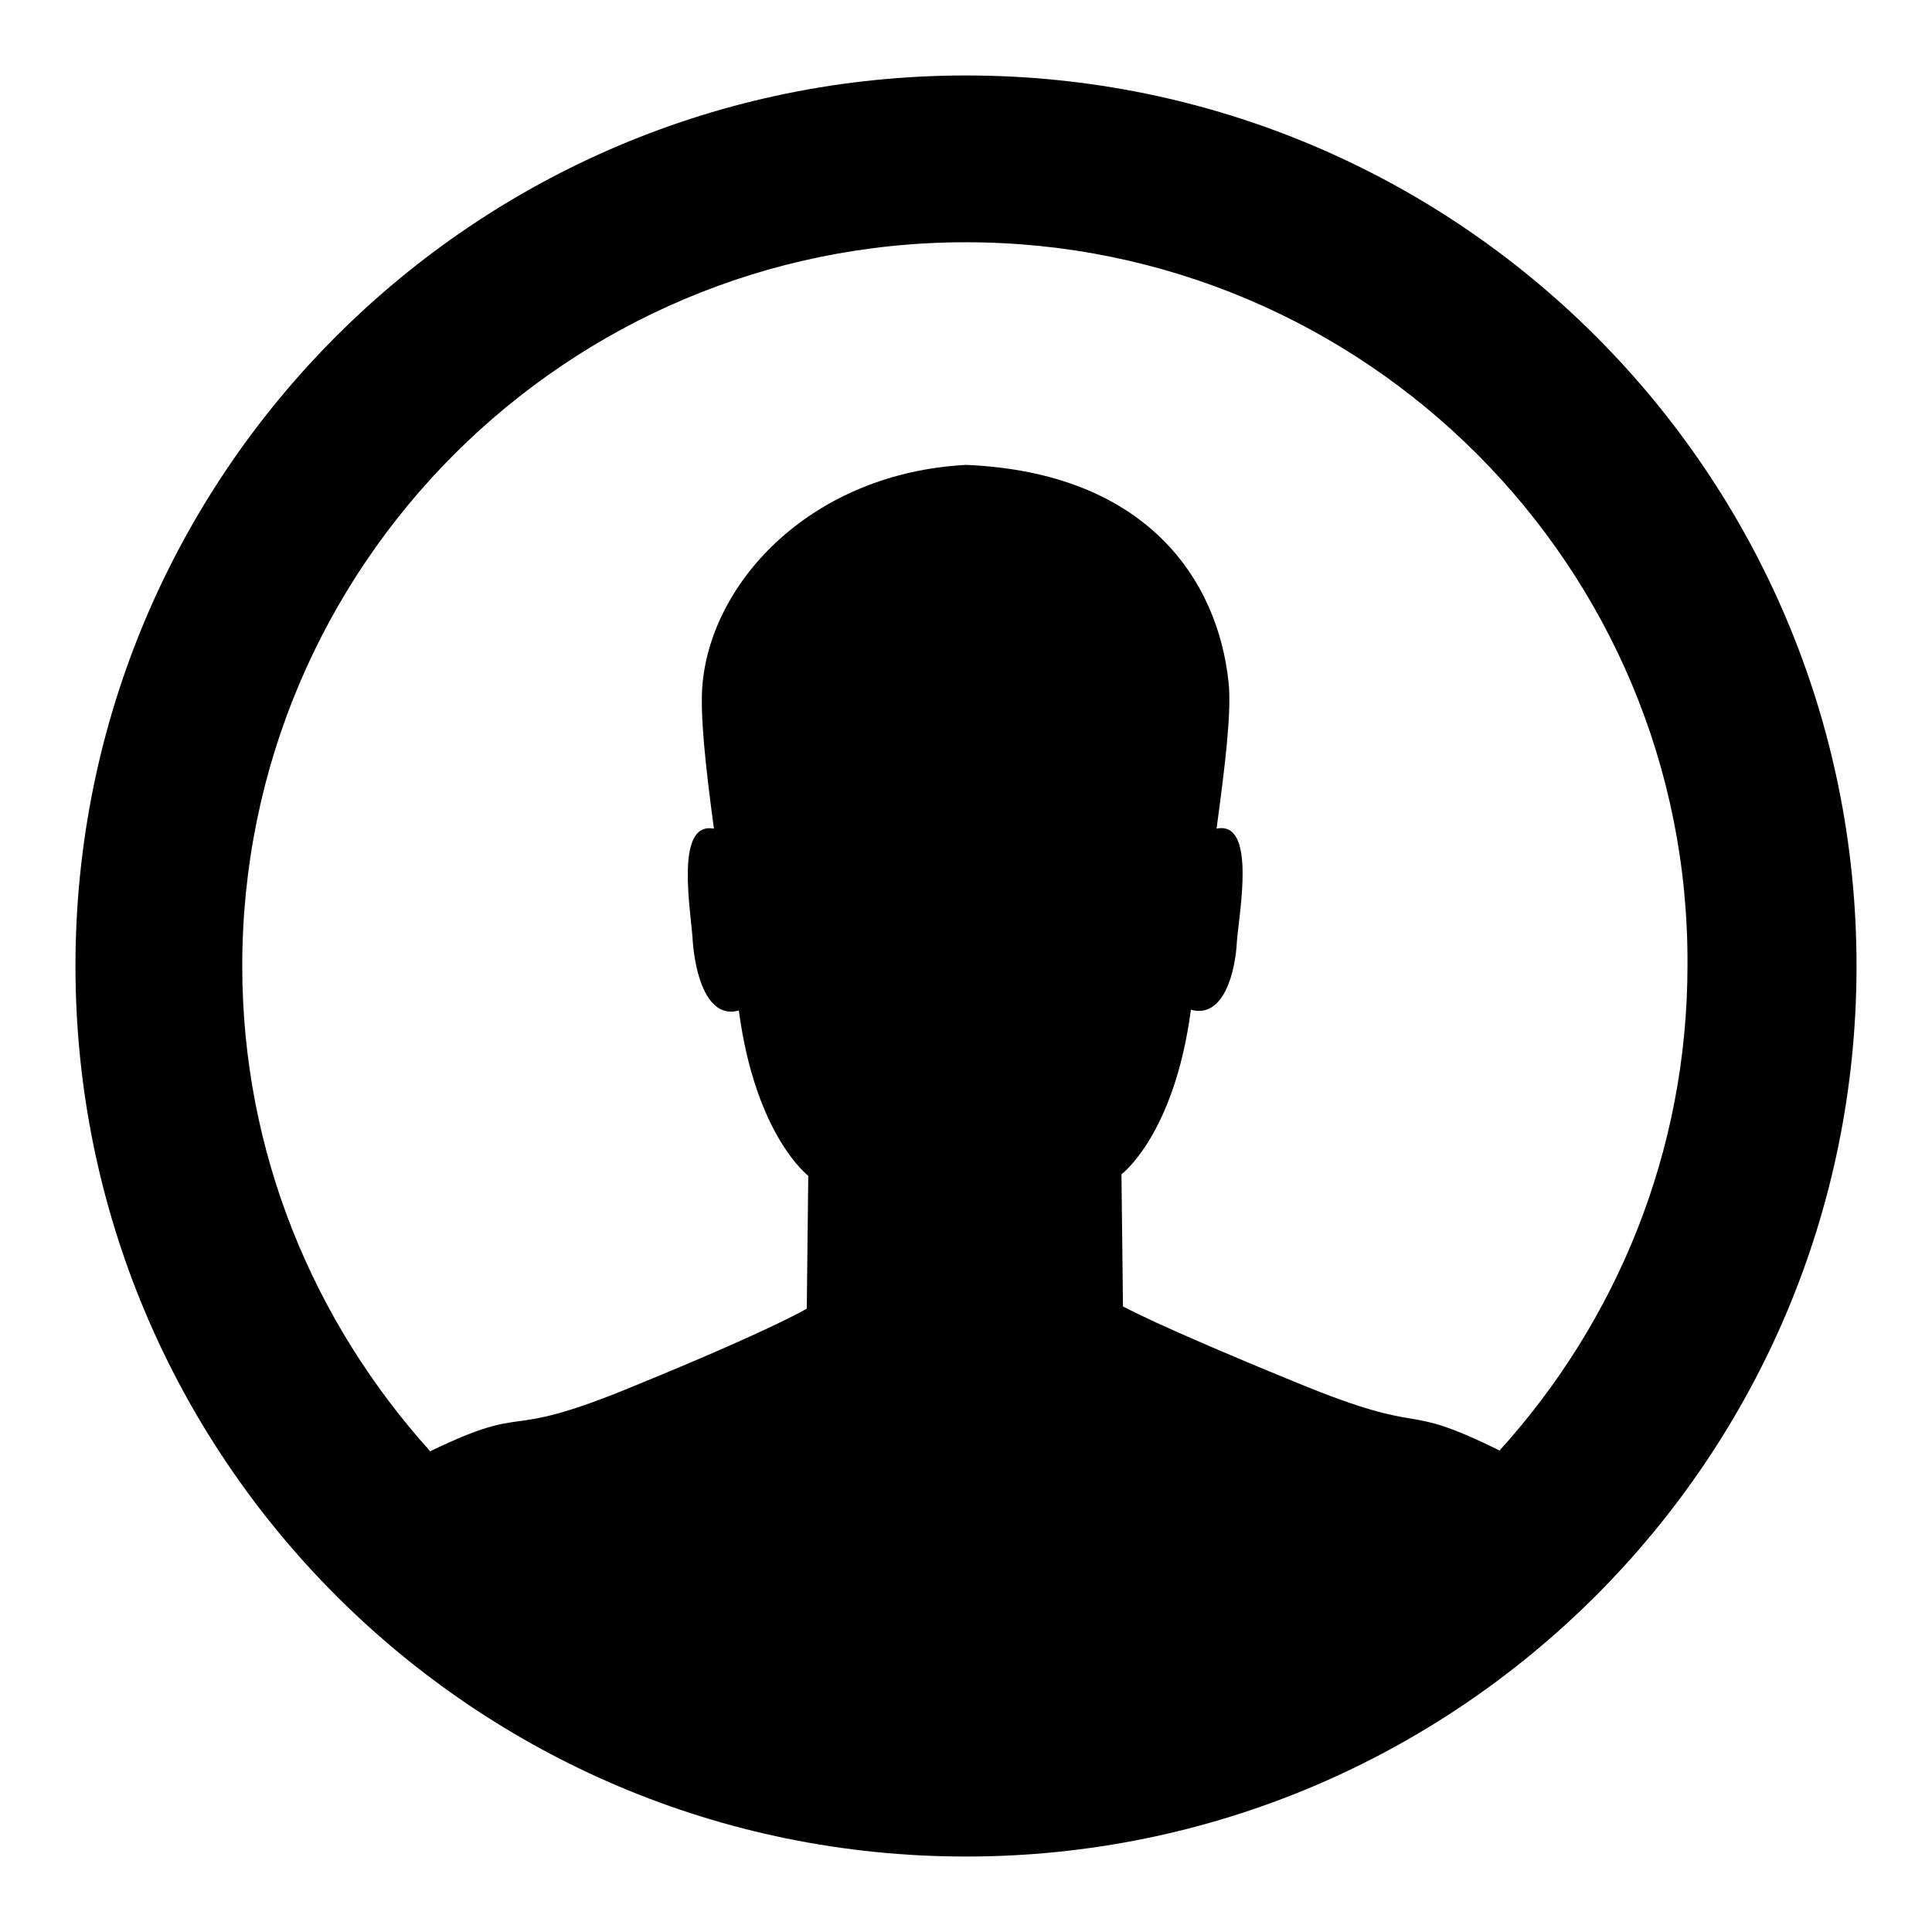 <?xml version="1.0" encoding="utf-8"?>
<!-- Svg Vector Icons : http://www.onlinewebfonts.com/icon -->
<!DOCTYPE svg PUBLIC "-//W3C//DTD SVG 1.1//EN" "http://www.w3.org/Graphics/SVG/1.1/DTD/svg11.dtd">
<svg version="1.1" xmlns="http://www.w3.org/2000/svg" xmlns:xlink="http://www.w3.org/1999/xlink" x="0px" y="0px" viewBox="0 0 256 256" enable-background="new 0 0 256 256" xml:space="preserve">
<g><g><path fill="#000000" d="M128,246c-65.2,0-118-52.8-118-118C10,62.8,62.8,10,128,10c65.2,0,118,52.8,118,118C246,193.2,193.2,246,128,246z M128,32.1c-52.9,0-95.9,42.9-95.9,95.9c0,24.8,9.5,47.2,24.9,64.3c13.9-6.7,8.8-1.1,26.9-8.6c18.6-7.6,23-10.3,23-10.3l0.2-17.6c0,0-7-5.3-9.2-21.9c-4.3,1.2-5.8-5.1-6.1-9.1c-0.2-3.9-2.5-16,2.8-15c-1.1-8.1-1.9-15.4-1.5-19.3c1.3-13.6,14.5-27.8,34.9-28.9c23.9,1,33.4,15.2,34.8,28.9c0.4,3.9-0.5,11.2-1.6,19.3c5.3-1.1,3,11.1,2.7,14.9c-0.2,4-1.7,10.3-6.1,9.1c-2.2,16.6-9.2,21.8-9.2,21.8l0.2,17.5c0,0,4.4,2.5,23,10.1c18.2,7.5,13.1,2.2,26.9,9c15.4-17,24.9-39.5,24.9-64.3C223.9,75.1,180.9,32.1,128,32.1L128,32.1z"/></g></g>
</svg>